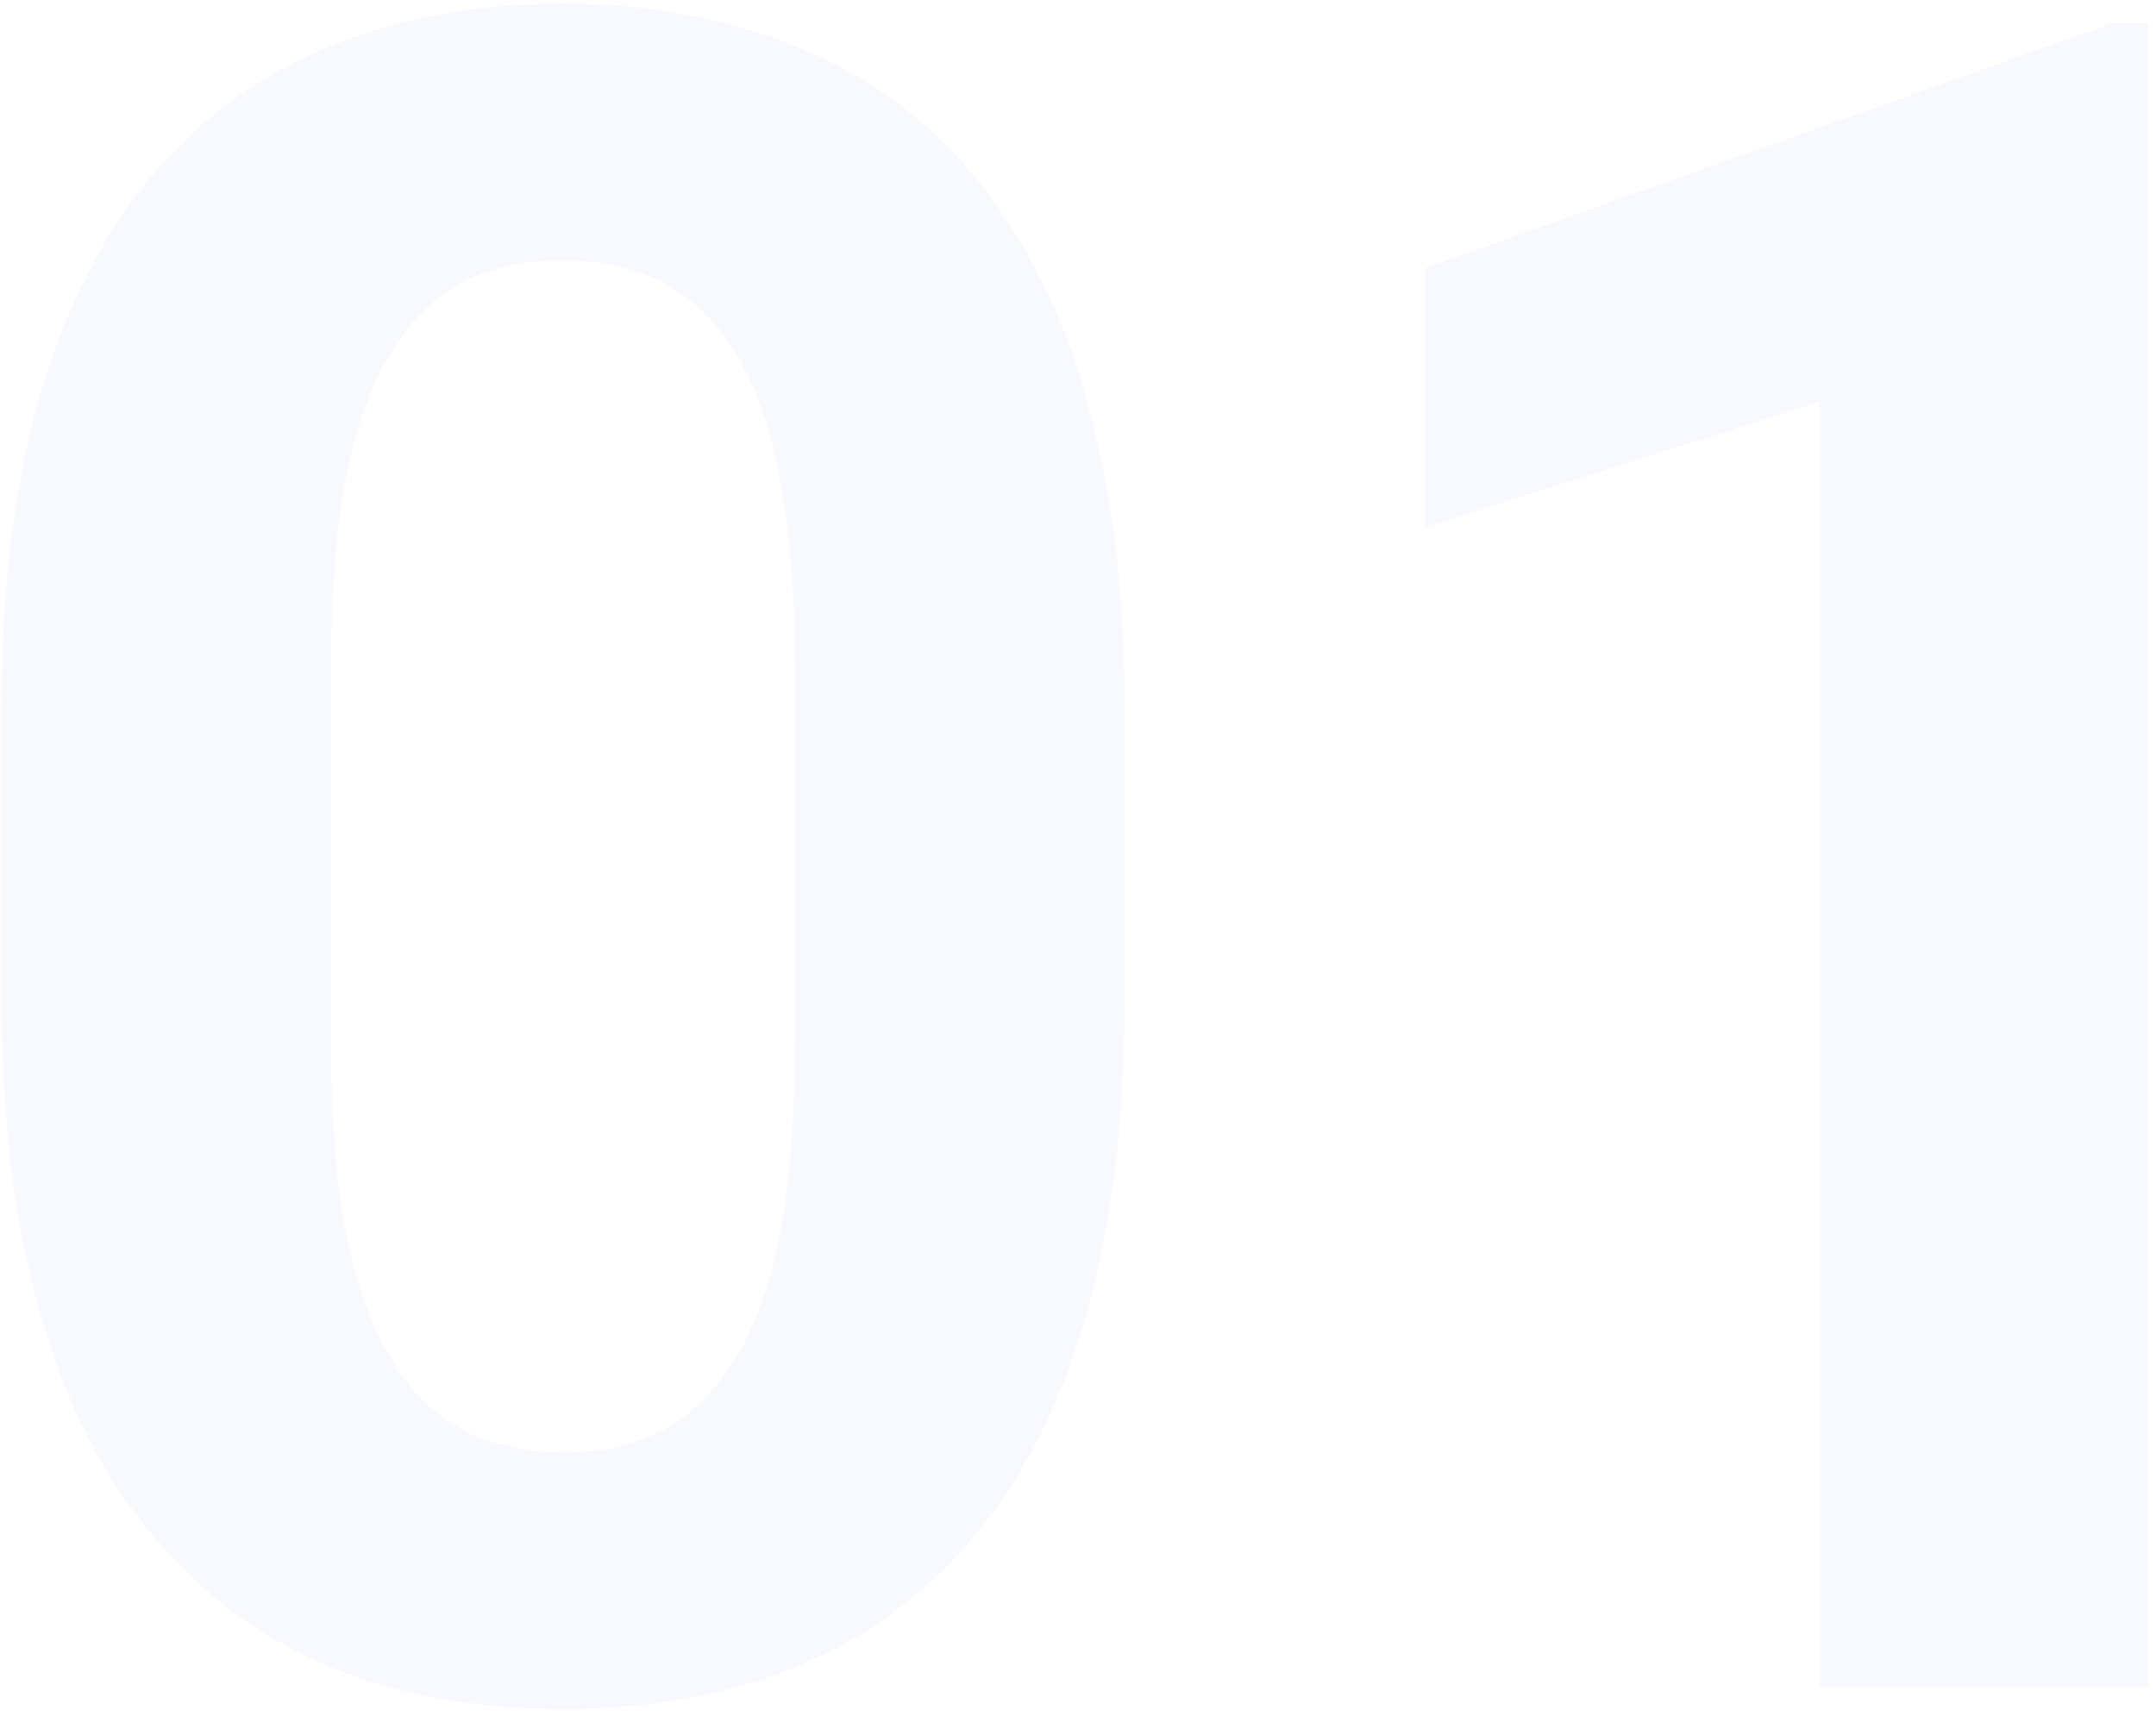 <?xml version="1.0" encoding="UTF-8"?> <svg xmlns="http://www.w3.org/2000/svg" width="101" height="81" viewBox="0 0 101 81" fill="none"> <g opacity="0.05"> <path d="M52.679 33.285V46.743C52.679 52.582 52.056 57.62 50.81 61.857C49.564 66.058 47.766 69.512 45.416 72.218C43.102 74.888 40.342 76.864 37.138 78.145C33.934 79.427 30.373 80.068 26.457 80.068C23.323 80.068 20.404 79.677 17.698 78.893C14.992 78.074 12.553 76.81 10.382 75.101C8.245 73.392 6.394 71.238 4.827 68.639C3.296 66.005 2.121 62.871 1.303 59.24C0.484 55.608 0.074 51.443 0.074 46.743V33.285C0.074 27.446 0.697 22.443 1.943 18.278C3.225 14.076 5.023 10.641 7.337 7.97C9.687 5.3 12.464 3.342 15.669 2.096C18.873 0.814 22.433 0.173 26.35 0.173C29.483 0.173 32.385 0.583 35.055 1.401C37.761 2.185 40.2 3.413 42.372 5.086C44.543 6.76 46.395 8.914 47.926 11.549C49.457 14.148 50.632 17.263 51.451 20.895C52.269 24.491 52.679 28.621 52.679 33.285ZM37.245 48.772V31.202C37.245 28.389 37.084 25.933 36.764 23.832C36.479 21.731 36.034 19.951 35.429 18.491C34.824 16.996 34.076 15.785 33.186 14.86C32.296 13.934 31.281 13.258 30.142 12.83C29.002 12.403 27.738 12.189 26.35 12.189C24.605 12.189 23.056 12.528 21.704 13.204C20.386 13.881 19.265 14.966 18.339 16.462C17.413 17.922 16.701 19.88 16.203 22.337C15.74 24.758 15.508 27.713 15.508 31.202V48.772C15.508 51.585 15.651 54.059 15.936 56.196C16.256 58.332 16.719 60.166 17.324 61.697C17.965 63.192 18.713 64.42 19.567 65.382C20.457 66.307 21.472 66.984 22.611 67.411C23.786 67.838 25.068 68.052 26.457 68.052C28.166 68.052 29.679 67.714 30.996 67.037C32.349 66.325 33.488 65.221 34.414 63.726C35.375 62.195 36.087 60.201 36.55 57.745C37.013 55.288 37.245 52.297 37.245 48.772Z" fill="#4E78F6"></path> <path d="M100.637 1.081V79H85.256V18.812L66.778 24.686V12.563L98.982 1.081H100.637Z" fill="#4E78F6"></path> </g> </svg> 